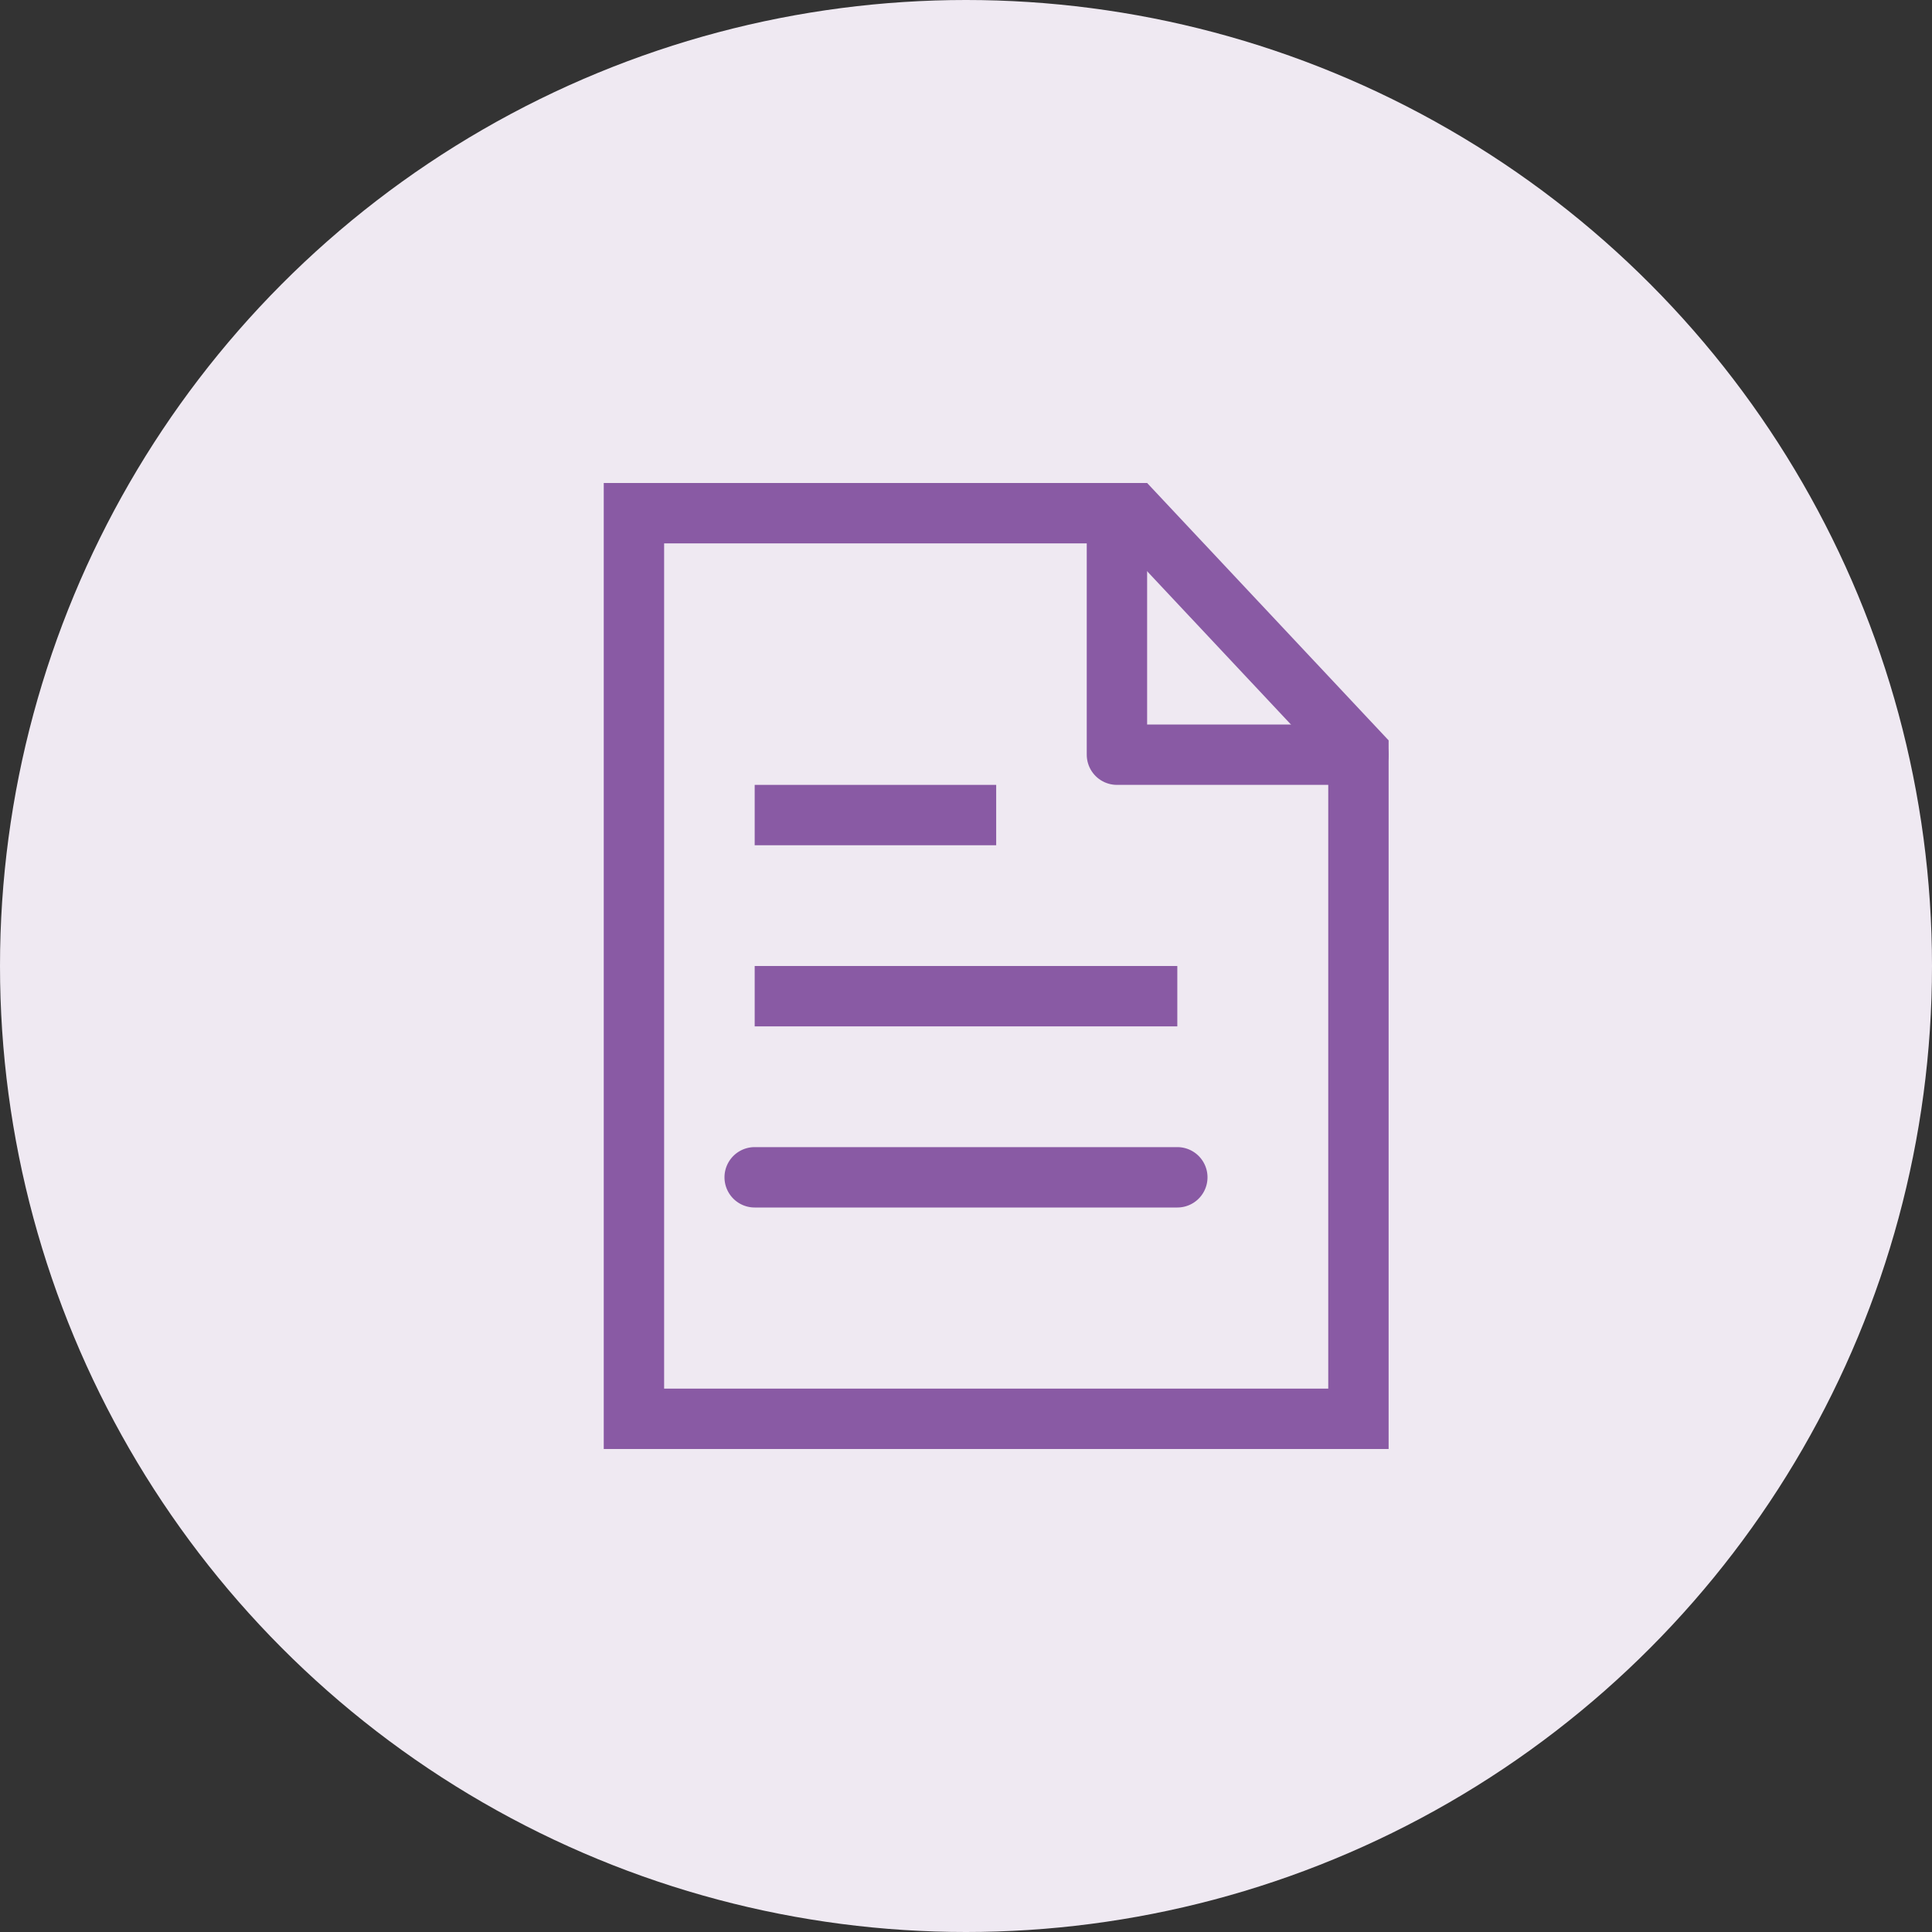 <svg xmlns="http://www.w3.org/2000/svg" width="32" height="32"><rect width="100%" height="100%" fill="#333333" stroke="none"/><defs><style>.c,.h{fill:none}.c{stroke:#895aa4}.f,.g{stroke:none}.g{fill:#895aa4}</style></defs><circle cx="16" cy="16" r="16" fill="#efe9f2"/><g stroke-linecap="round" fill="none"><path class="f" d="M10 8h9l4 4.263V24H10z"/><path class="g" d="M11 9v14h11V12.659L18.567 9H11m-1-1h9l4 4.263V24H10V8z"/></g><g class="c" transform="translate(12 13)"><rect class="f" width="5" height="1" rx=".5"/><rect class="h" x=".5" y=".5" width="4"/></g><g class="c" transform="translate(12 16)"><rect class="f" width="8" height="1" rx=".5"/><rect class="h" x=".5" y=".5" width="7"/></g><g fill="none"><path class="f" d="M12.5 19h7a.5.5 0 010 1h-7a.5.5 0 010-1z"/><path class="g" d="M12.5 19h7a.5.5 0 010 1h-7a.5.5 0 010-1z"/></g><path d="M18.5 8.5v4m4 0h-4" stroke="#895aa4" stroke-linecap="round" fill="none"/></svg>